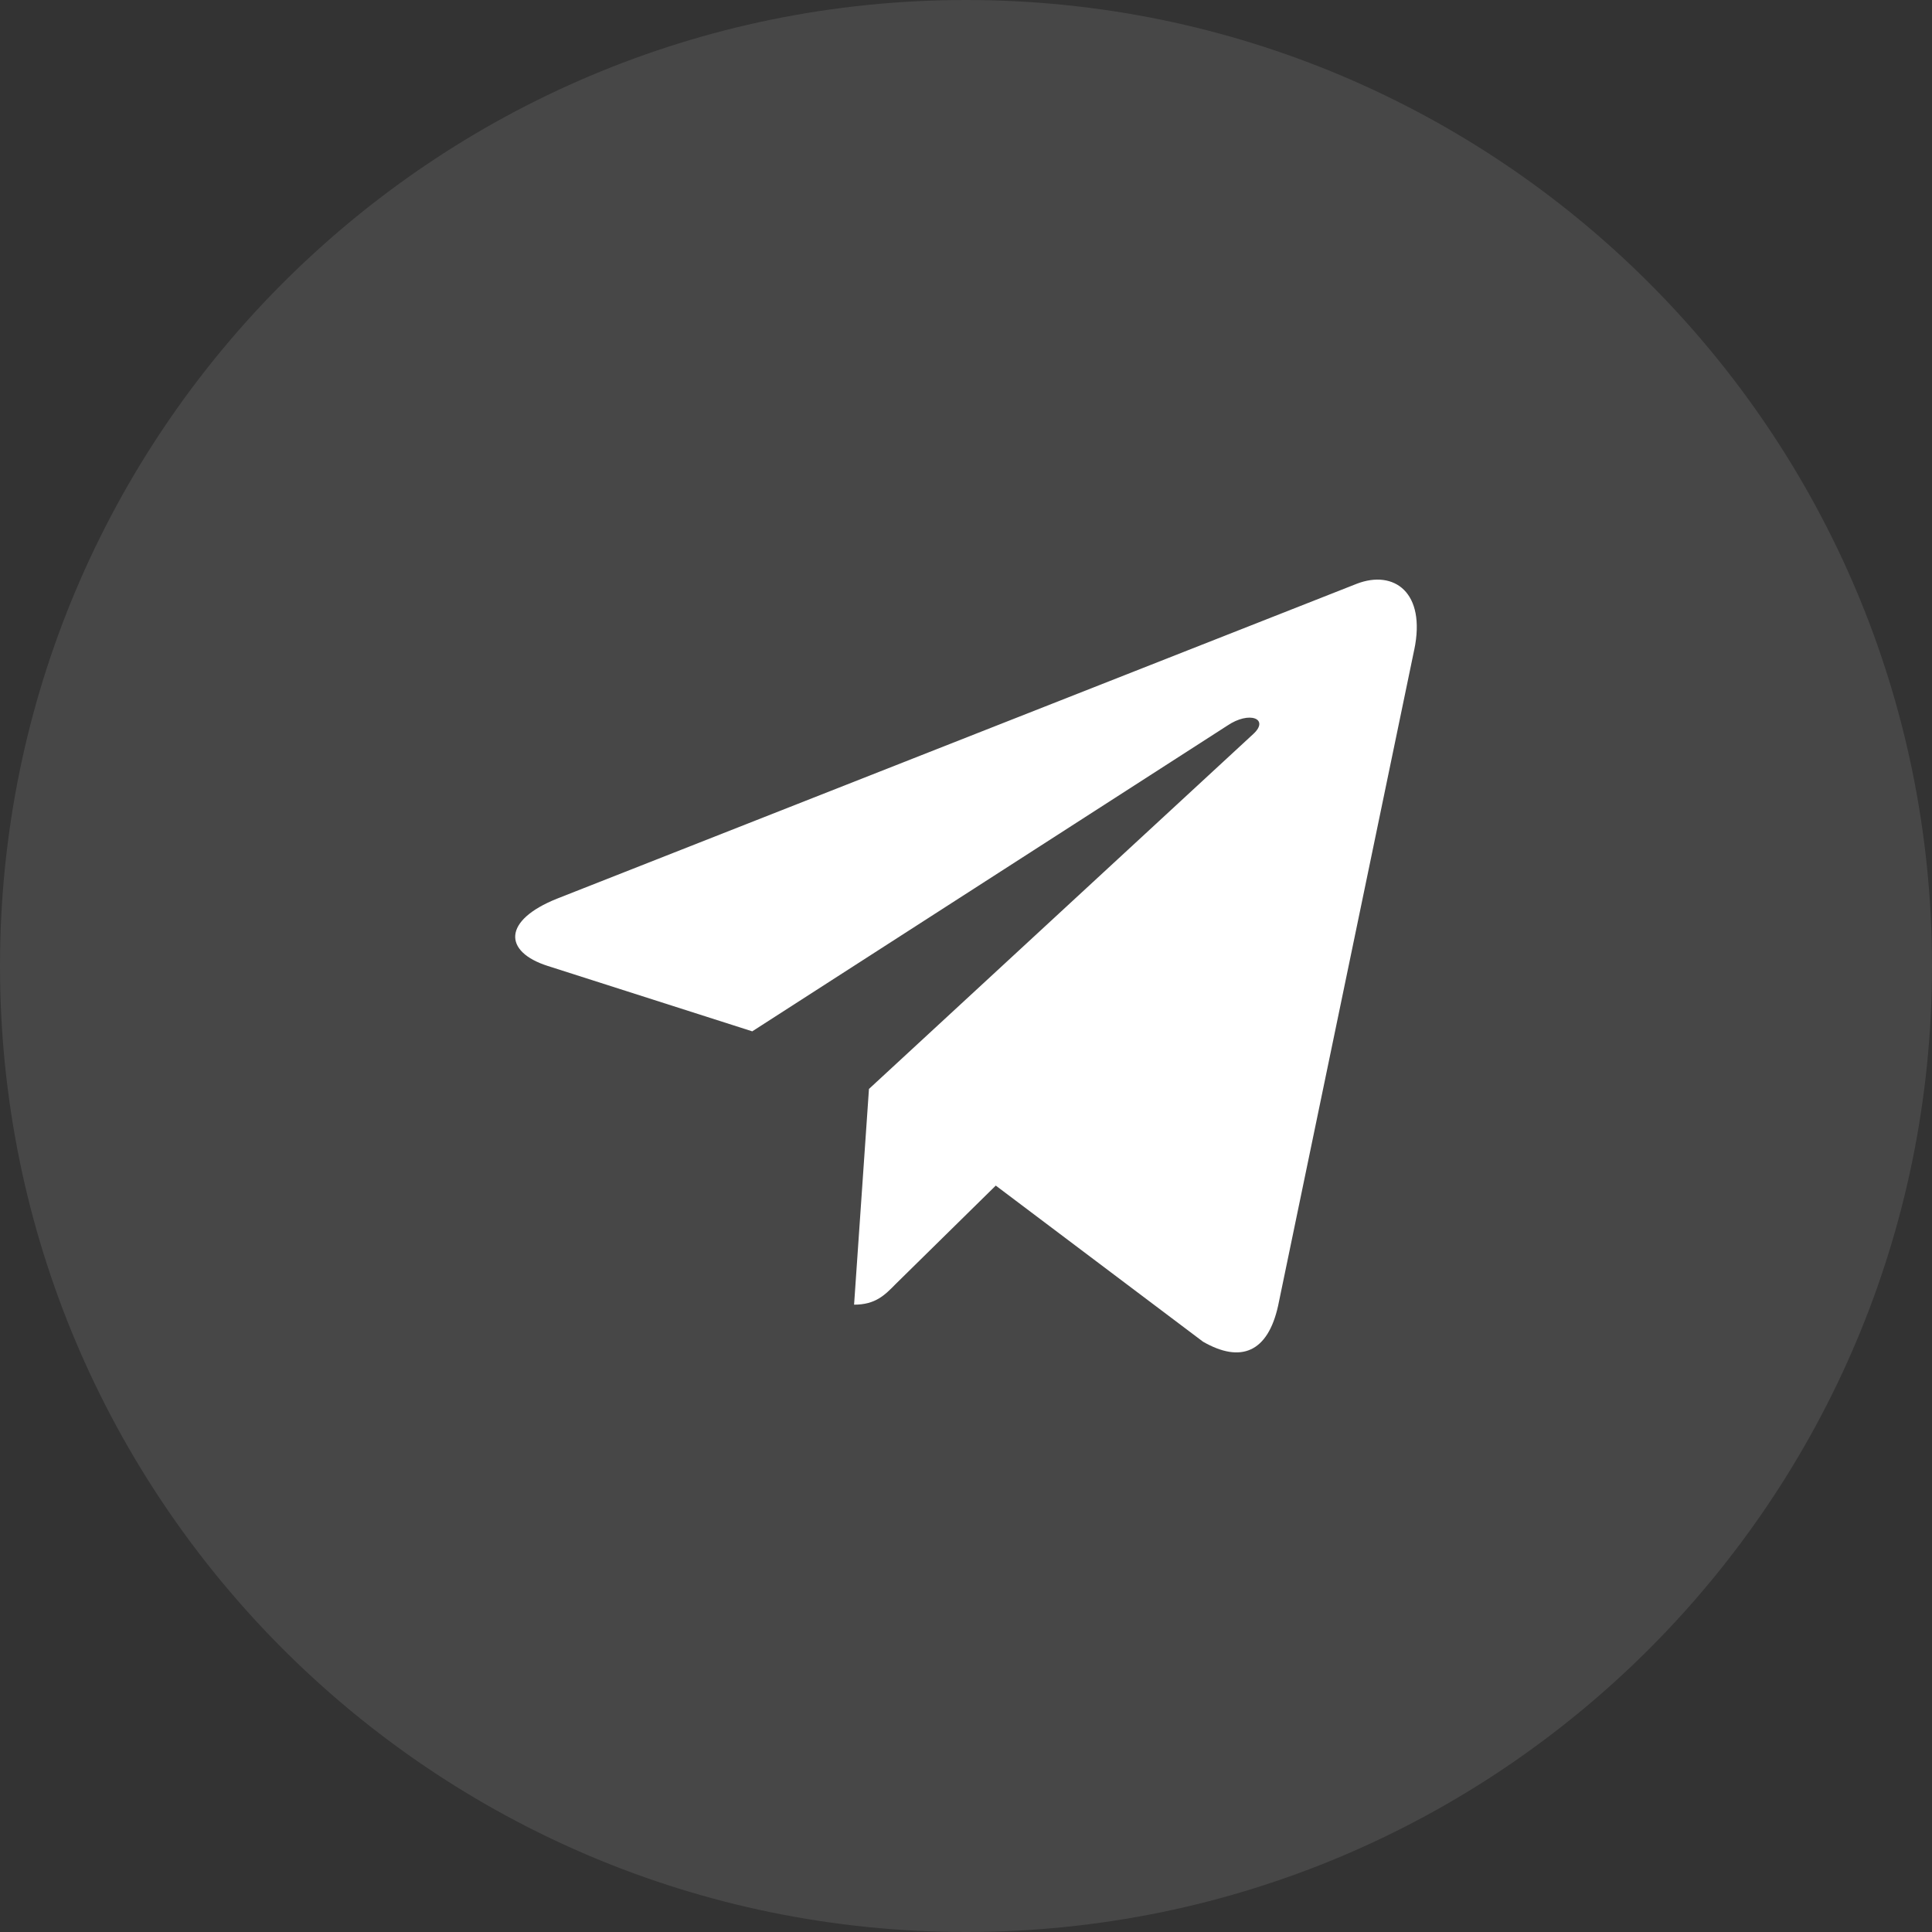 <?xml version="1.0" encoding="UTF-8"?> <svg xmlns="http://www.w3.org/2000/svg" width="44" height="44" viewBox="0 0 44 44" fill="none"><rect x="0" y="0" width="44" height="44" fill="#333333" stroke="none"/><path data-figma-bg-blur-radius="9" d="M0 22C0 9.85 9.85 0 22 0C34.15 0 44 9.85 44 22C44 34.15 34.15 44 22 44C9.85 44 0 34.15 0 22Z" fill="white" fill-opacity="0.1"></path><path d="M19.79 24.8L19.451 29.713C19.937 29.713 20.147 29.499 20.4 29.241L22.678 27.001L27.399 30.557C28.265 31.054 28.875 30.792 29.108 29.738L32.207 14.803L32.208 14.802C32.483 13.486 31.745 12.971 30.902 13.294L12.687 20.466C11.443 20.963 11.462 21.676 12.475 21.999L17.132 23.488L27.949 16.527C28.458 16.18 28.921 16.372 28.54 16.719L19.79 24.8Z" fill="white"></path><defs><clipPath id="bgblur_0_27_50_clip_path" transform="translate(9 9)"><path d="M0 22C0 9.85 9.85 0 22 0C34.15 0 44 9.85 44 22C44 34.15 34.15 44 22 44C9.85 44 0 34.15 0 22Z"></path></clipPath></defs></svg> 